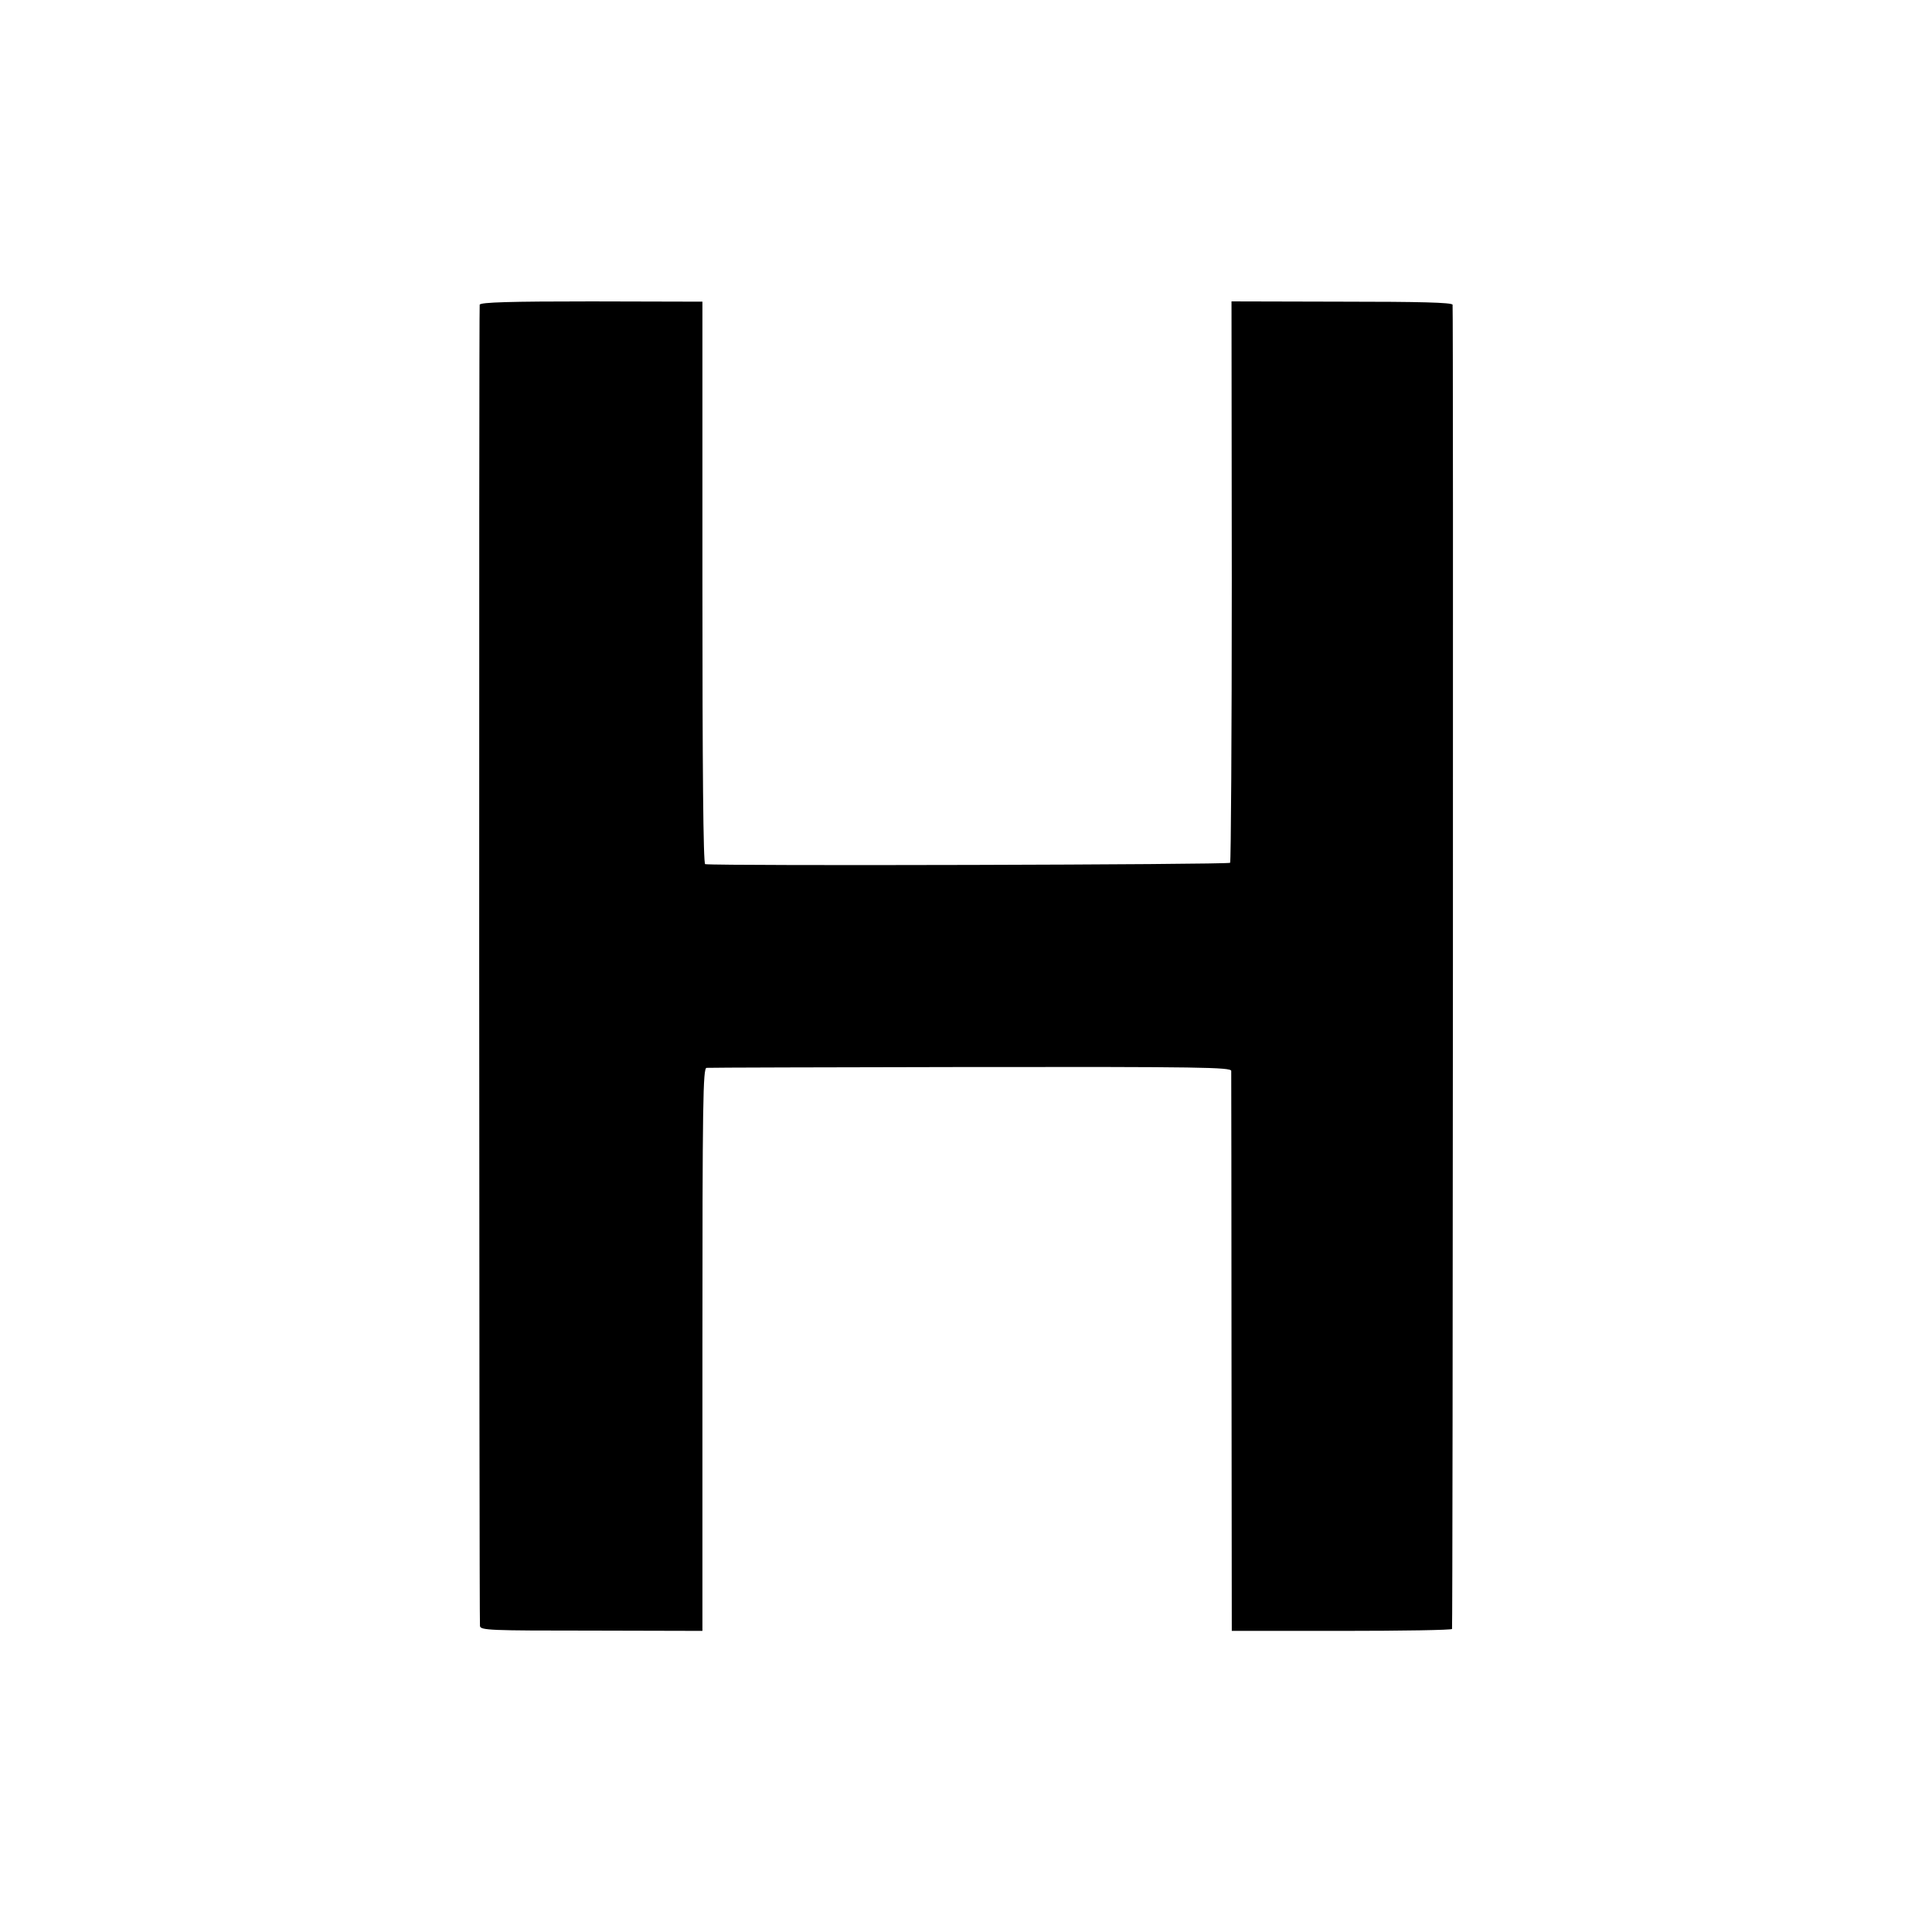 <?xml version="1.0" standalone="no"?>
<!DOCTYPE svg PUBLIC "-//W3C//DTD SVG 20010904//EN"
 "http://www.w3.org/TR/2001/REC-SVG-20010904/DTD/svg10.dtd">
<svg version="1.0" xmlns="http://www.w3.org/2000/svg"
 width="700pt" height="700pt" viewBox="0 0 700 700"
 preserveAspectRatio="xMidYMid meet">
<g transform="translate(0,700) scale(0.1,-0.1)"
fill="#000000" stroke="none">
<path d="M1738 5896 c-3 -9 -2 -4743 1 -4787 1 -16 37 -17 404 -17 l402 -1 0
1020 c0 899 2 1019 15 1020 8 1 439 2 957 3 832 1 943 -1 944 -14 0 -8 1 -468
1 -1022 l1 -1007 399 0 c219 0 399 3 399 7 3 19 5 4788 2 4798 -3 8 -118 11
-402 11 l-399 1 1 -1013 c0 -557 -3 -1017 -6 -1021 -4 -7 -1847 -12 -1902 -5
-7 1 -10 346 -10 1020 l0 1018 -402 1 c-291 0 -403 -3 -405 -12z"/>
</g>
</svg>

